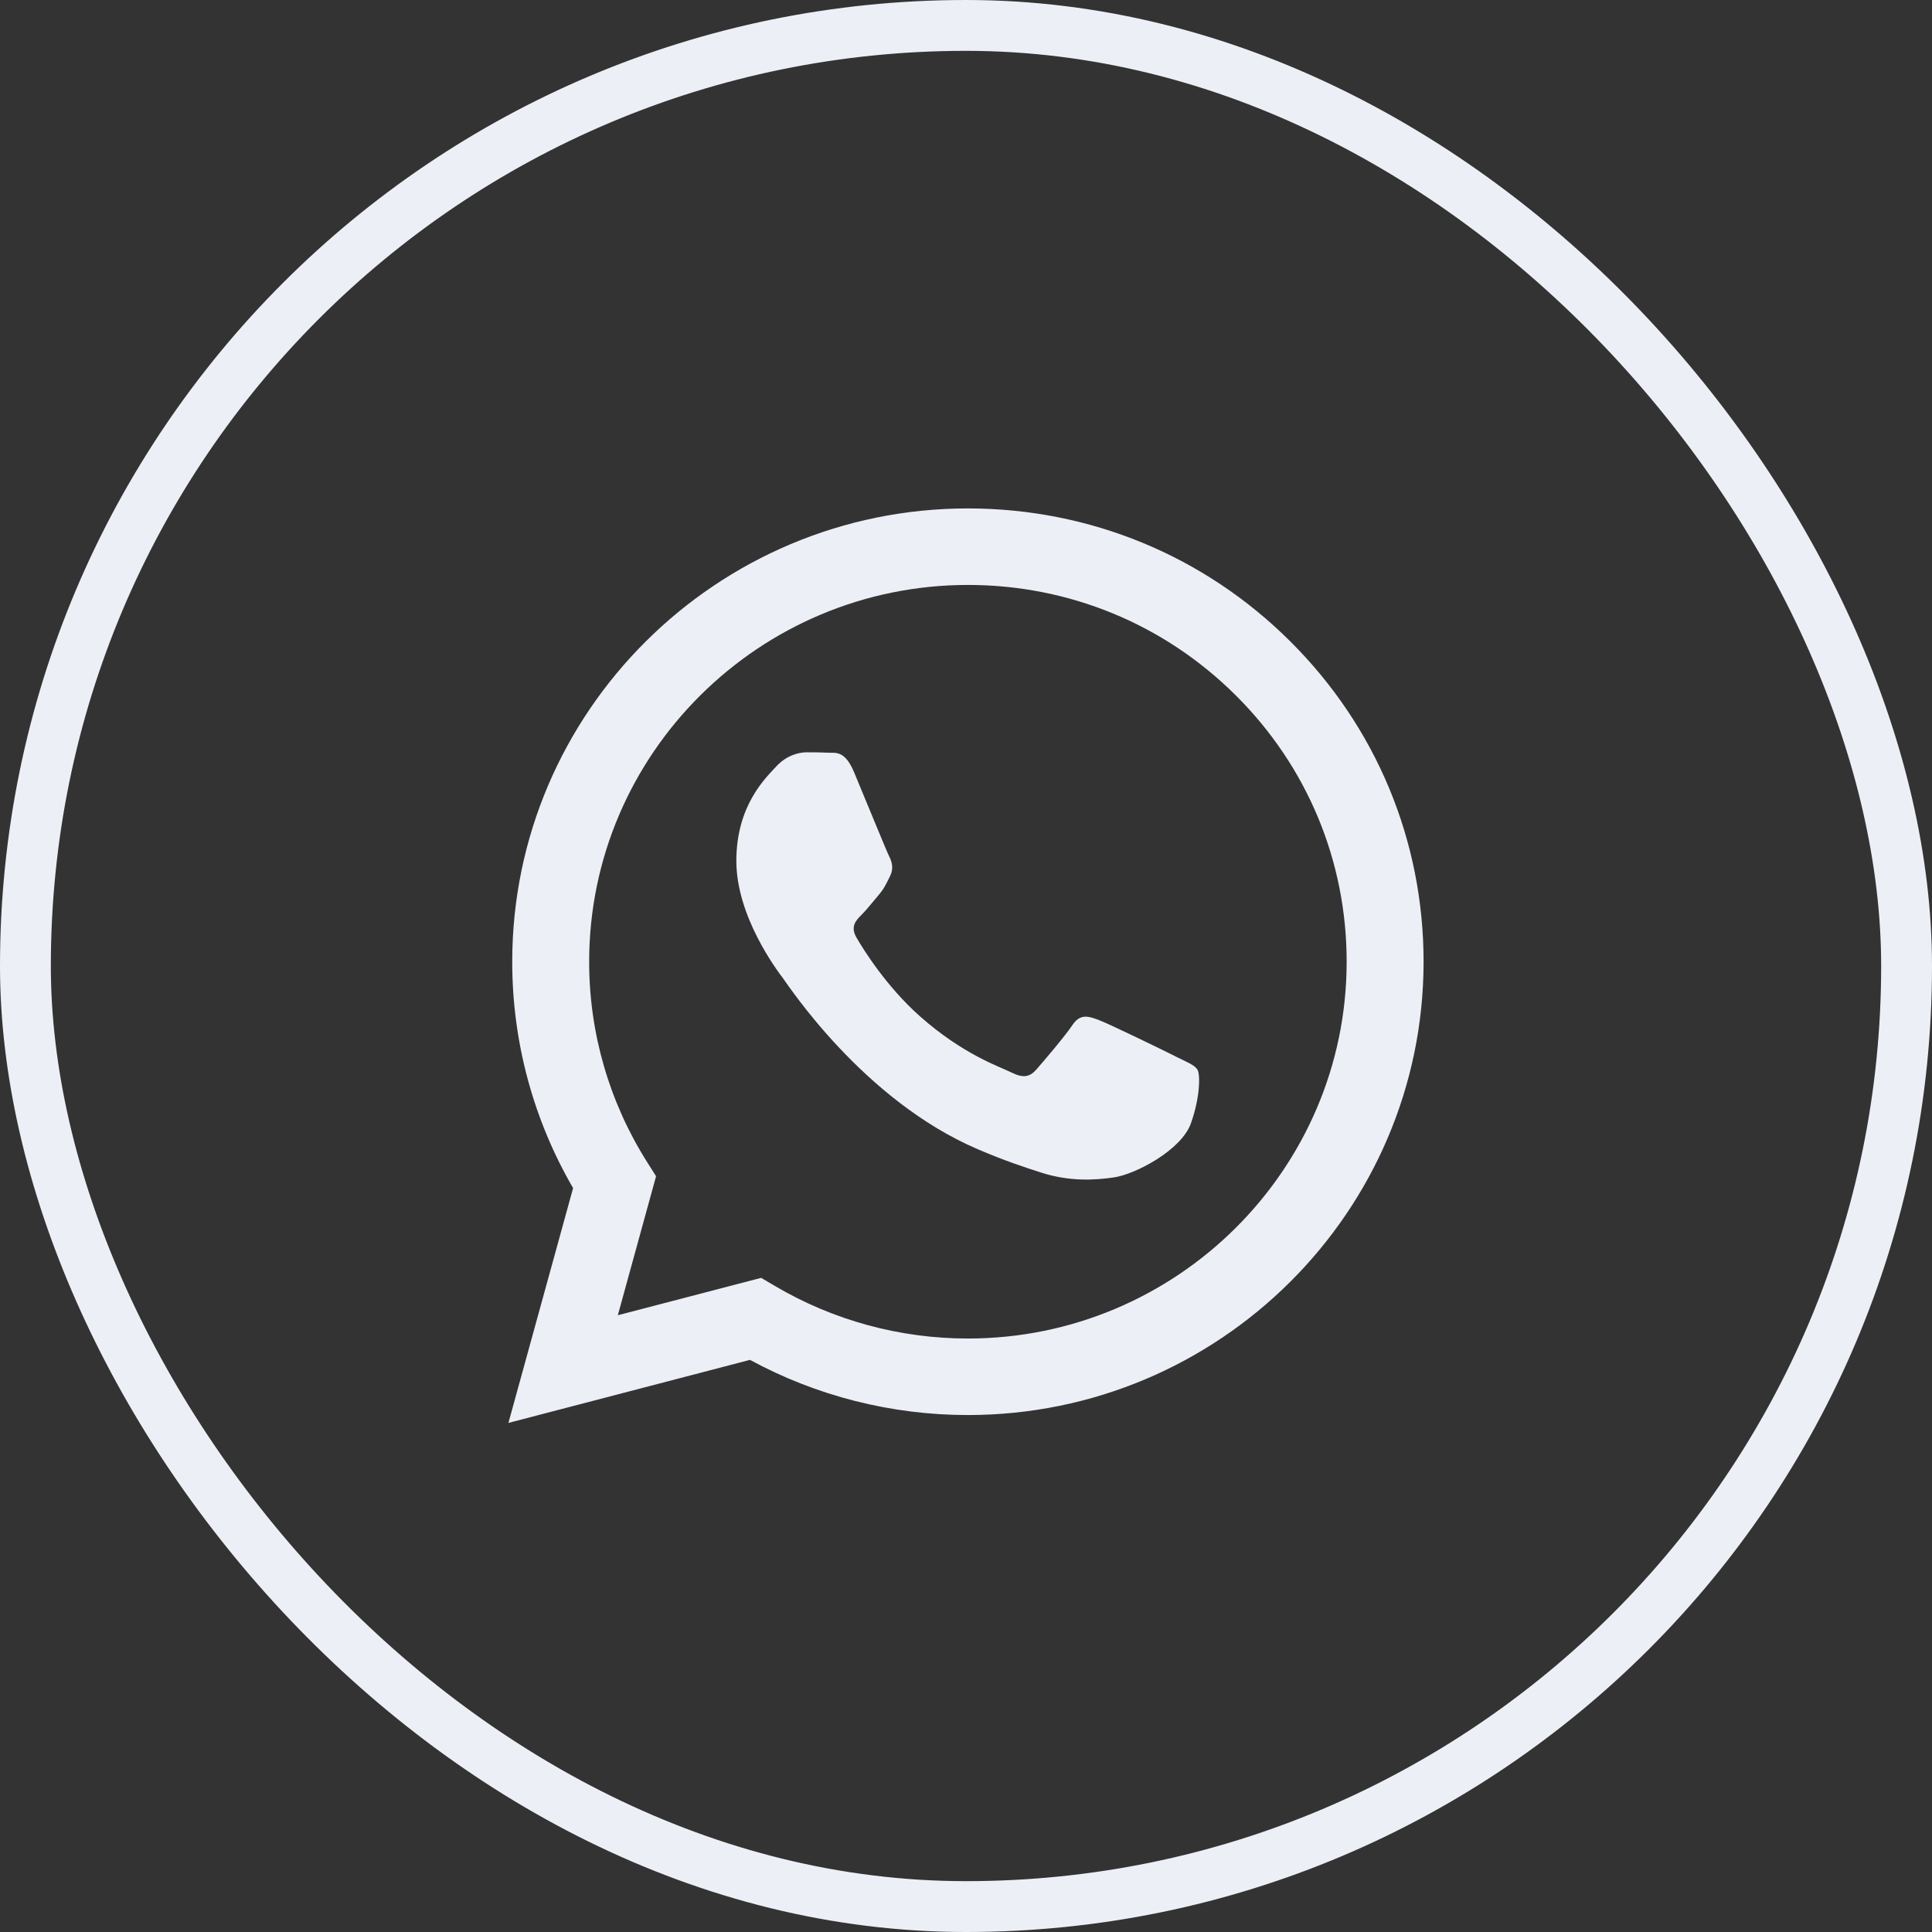 <svg width="38" height="38" viewBox="0 0 38 38" fill="none" xmlns="http://www.w3.org/2000/svg">
<rect x="0" y="0" width="38" height="38" fill="#333333" stroke="none"/>
<rect x="0.5" y="0.5" width="37" height="37" rx="18.5" stroke="#EDEFF7"/>
<g clip-path="url(#clip0_25_9)">
<path fill-rule="evenodd" clip-rule="evenodd" d="M25.377 12.614C23.685 10.929 21.435 10.001 19.038 10C14.098 10 10.077 13.998 10.075 18.912C10.074 20.483 10.487 22.017 11.272 23.368L10 27.987L14.751 26.747C16.06 27.458 17.534 27.832 19.034 27.832H19.038C23.977 27.832 27.998 23.834 28 18.919C28.001 16.538 27.07 14.299 25.377 12.614V12.614ZM19.038 26.327H19.035C17.698 26.327 16.387 25.969 15.243 25.294L14.971 25.134L12.152 25.869L12.904 23.135L12.727 22.855C11.982 21.676 11.587 20.312 11.588 18.913C11.59 14.828 14.932 11.505 19.041 11.505C21.03 11.506 22.901 12.277 24.307 13.678C25.714 15.078 26.488 16.939 26.487 18.919C26.485 23.003 23.143 26.327 19.038 26.327V26.327ZM23.124 20.779C22.9 20.667 21.799 20.129 21.593 20.055C21.388 19.98 21.239 19.943 21.09 20.166C20.941 20.389 20.511 20.891 20.381 21.039C20.25 21.188 20.119 21.206 19.895 21.095C19.672 20.983 18.95 20.748 18.095 19.99C17.429 19.399 16.979 18.67 16.849 18.447C16.718 18.224 16.835 18.103 16.947 17.992C17.047 17.893 17.171 17.732 17.283 17.602C17.395 17.472 17.432 17.379 17.507 17.231C17.581 17.082 17.544 16.952 17.488 16.841C17.432 16.729 16.985 15.633 16.798 15.187C16.616 14.753 16.431 14.812 16.294 14.805C16.163 14.798 16.014 14.797 15.865 14.797C15.715 14.797 15.473 14.853 15.267 15.076C15.062 15.299 14.483 15.838 14.483 16.933C14.483 18.029 15.286 19.089 15.398 19.238C15.51 19.386 16.977 21.635 19.223 22.6C19.758 22.83 20.175 22.967 20.5 23.07C21.037 23.239 21.525 23.215 21.911 23.158C22.341 23.094 23.235 22.619 23.422 22.099C23.608 21.579 23.608 21.133 23.553 21.04C23.497 20.947 23.347 20.891 23.123 20.78L23.124 20.779Z" fill="#EDEFF7"/>
</g>
<defs>
<clipPath id="clip0_25_9">
<rect width="18" height="18" fill="white" transform="translate(10 10)"/>
</clipPath>
</defs>
</svg>
